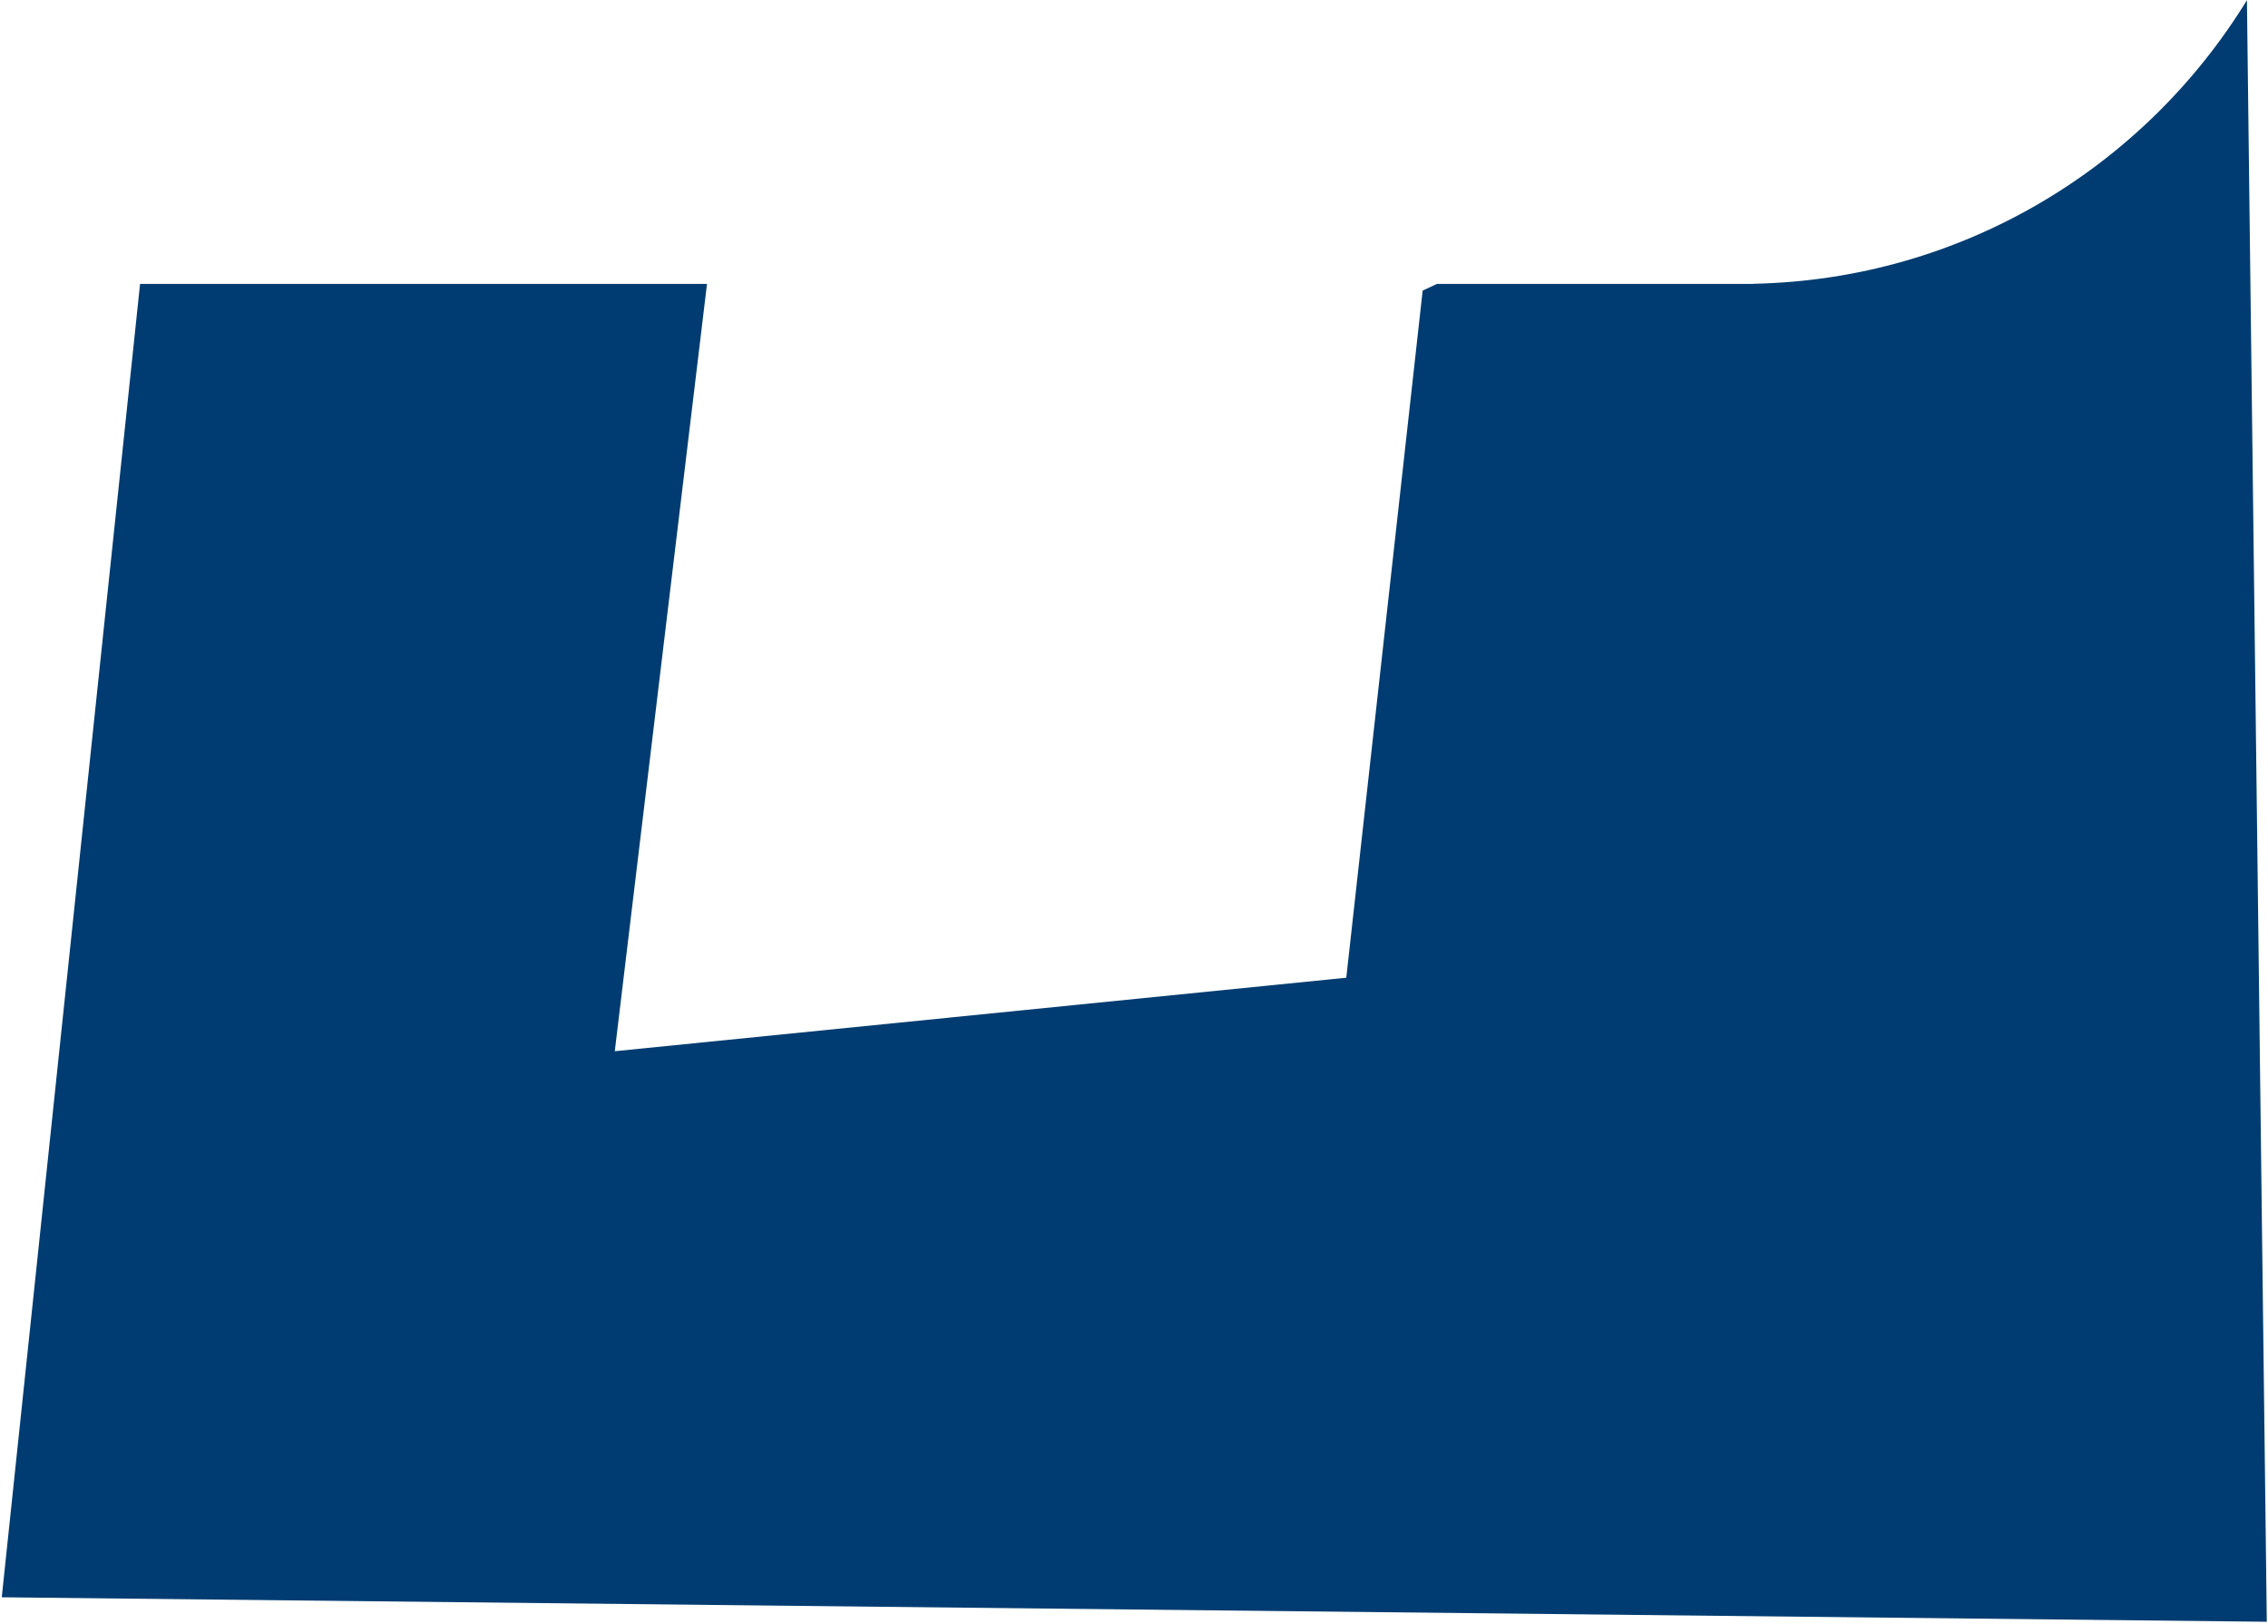 <svg width="648" height="464" viewBox="0 0 648 464" fill="none" xmlns="http://www.w3.org/2000/svg">
<path fill-rule="evenodd" clip-rule="evenodd" d="M641.982 0.045L647.655 463.329L0.5 456.334L40.02 81.109H202.001L175.652 300.329L384.652 279.329L406.476 83.014L410.561 81.109H497.5H501V81.073C560.646 79.861 612.729 47.749 641.982 0.045Z" fill="#003C71"/>
</svg>
